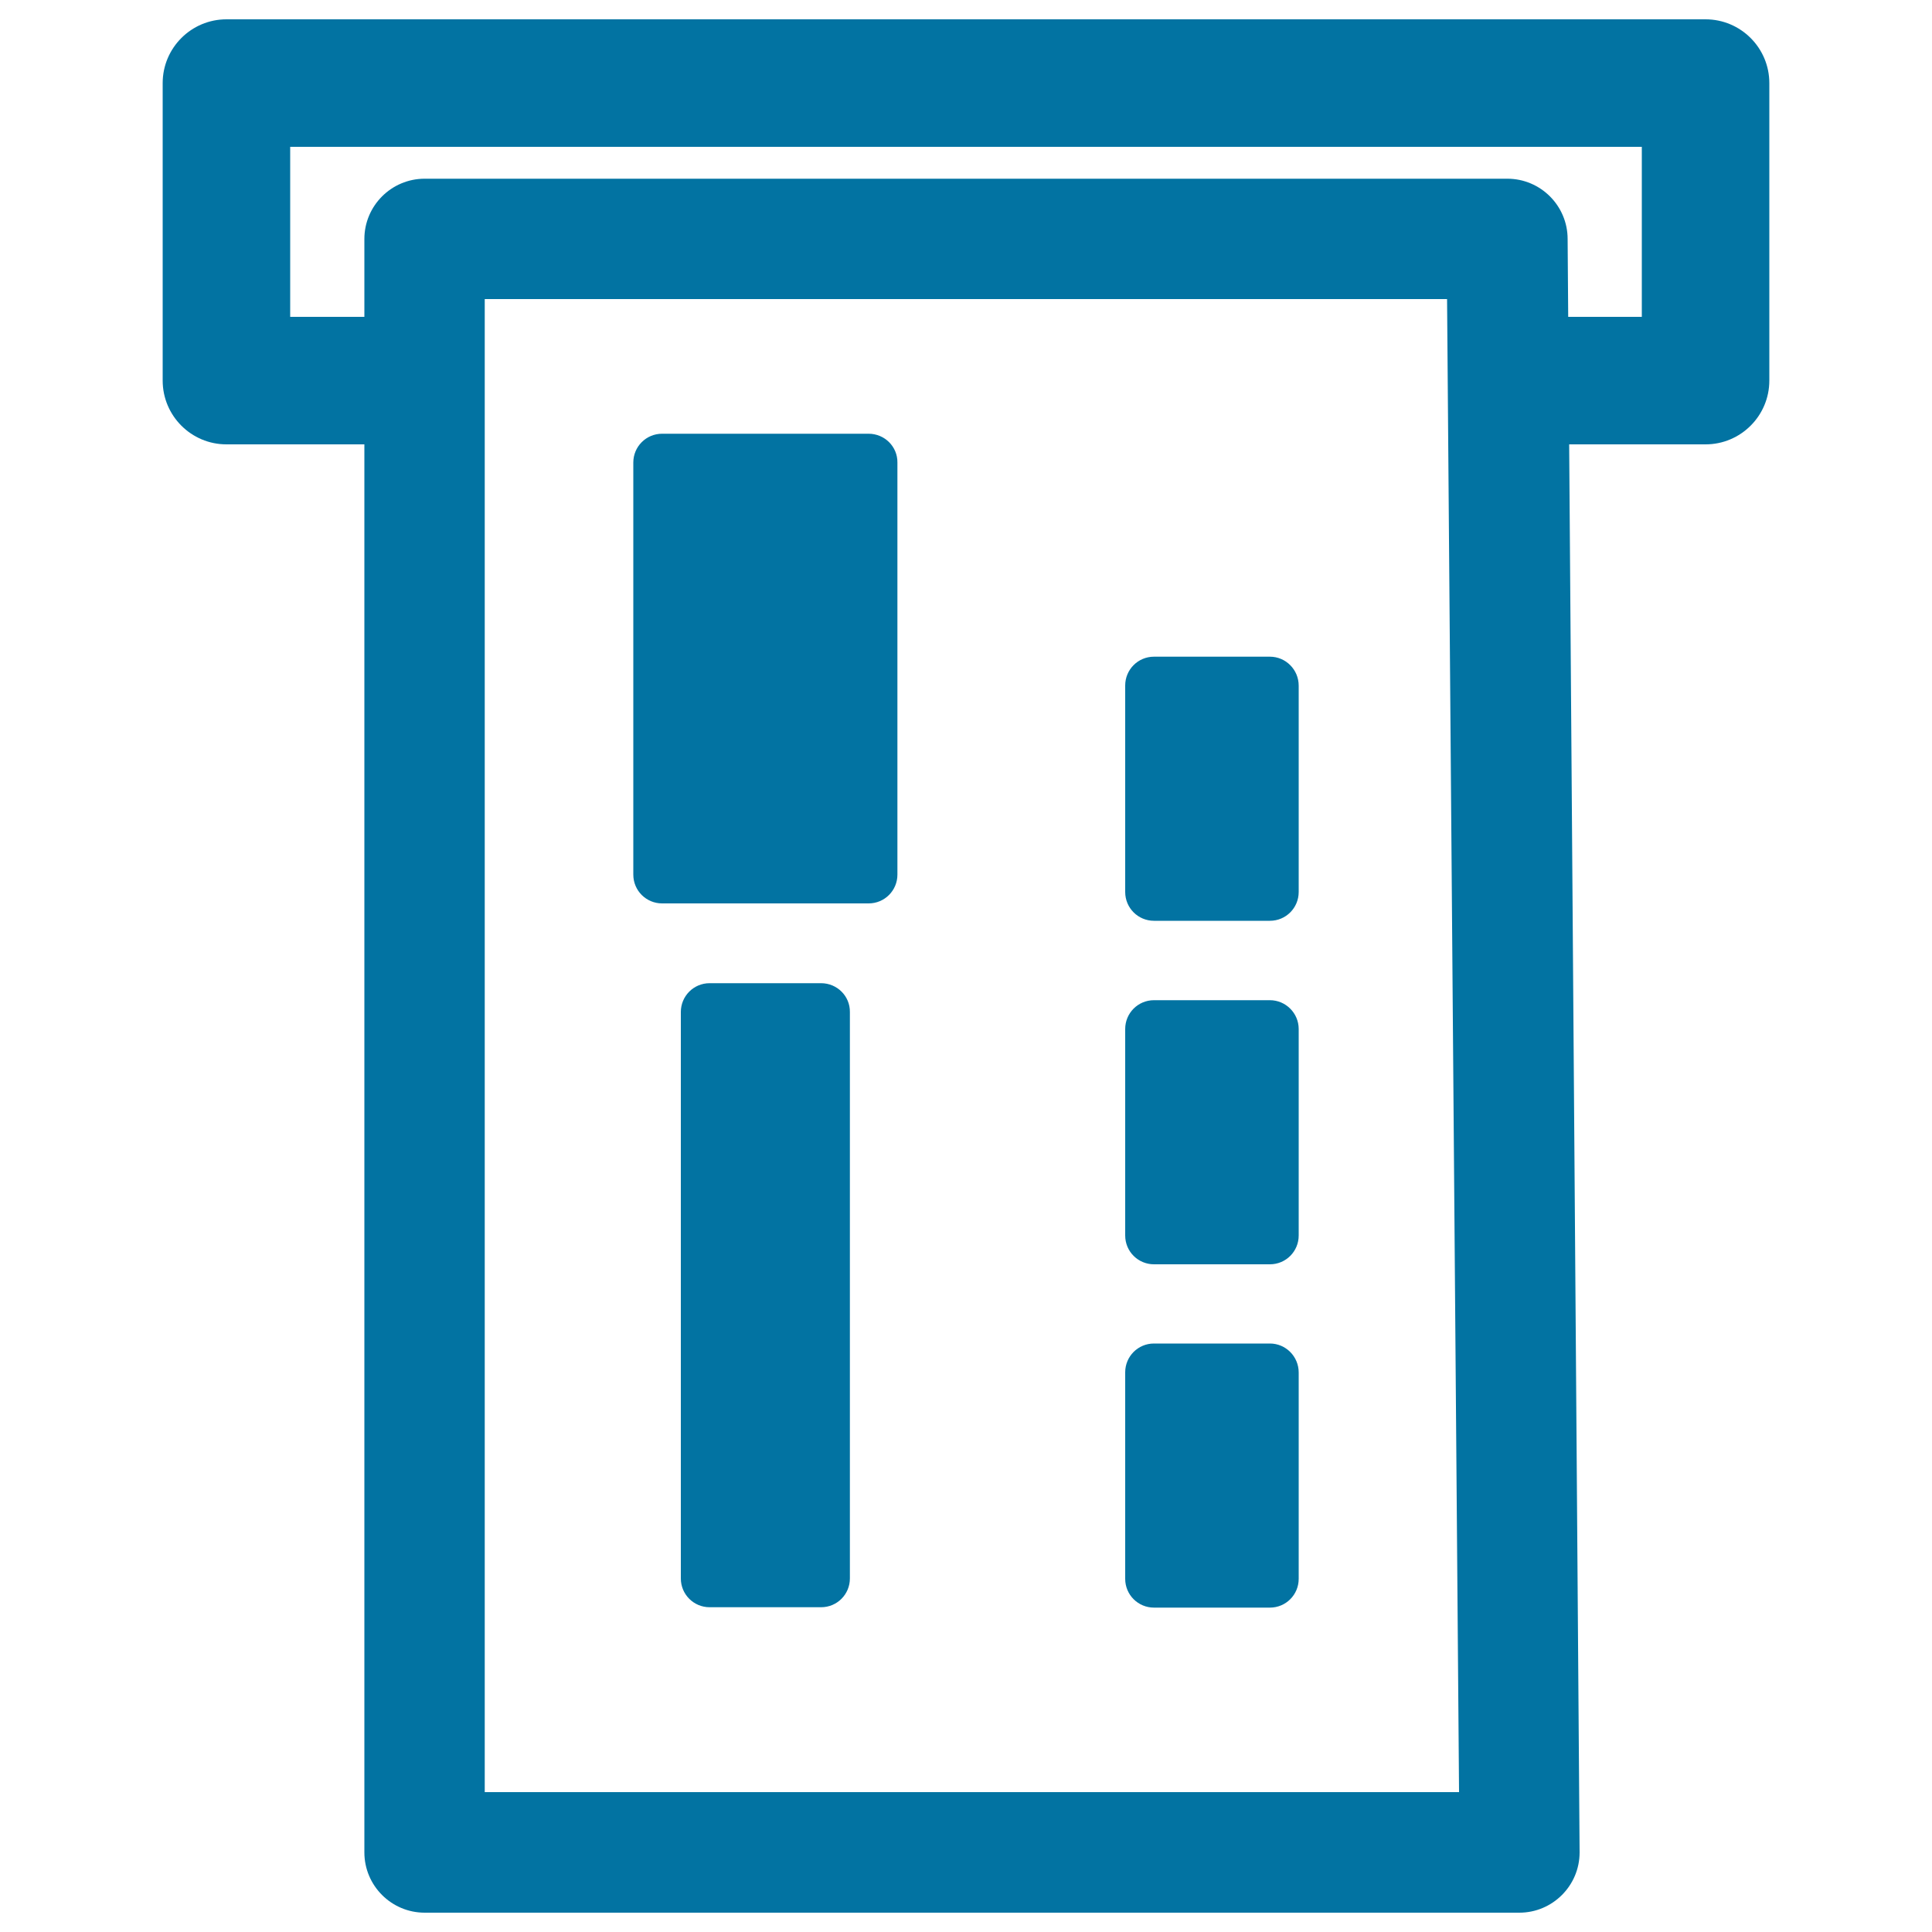 <svg xmlns="http://www.w3.org/2000/svg" viewBox="0 0 1000 1000" style="fill:#0273a2">
<title>Shopping Ticket SVG icon</title>
<g><g><path d="M882.8,10H117.2c-18.2,0-33,14.8-33,33v154c0,18.2,14.8,33,33,33h71.4v728.8c0,17.2,14,31.2,31.2,31.2h566.6c17.2,0,31.2-14,31.2-31.2L812.2,230h70.6c18.2,0,33-14.8,33-33V43C915.8,24.8,901,10,882.8,10z M250.9,927.7V154.8h498.1l6.2,772.8H250.9z M849.8,164h-38.1l-0.3-40.3c0-17.2-14-31.2-31.2-31.2H219.8c-17.2,0-31.2,14-31.2,31.2V164h-38.4V76h699.6L849.8,164L849.8,164z"/><path d="M449.6,224.5H342.7c-8.3,0-14.9,6.7-14.9,14.9v213.3c0,8.3,6.7,14.9,14.9,14.9h106.9c8.3,0,14.9-6.7,14.9-14.9V239.4C464.6,231.2,457.9,224.5,449.6,224.5z"/><path d="M425,508.9h-57.7c-8.3,0-14.9,6.7-14.9,14.9V817c0,8.3,6.7,14.9,14.9,14.9H425c8.3,0,14.9-6.7,14.9-14.9V523.8C440,515.6,433.3,508.9,425,508.9z"/><path d="M657.3,695.4h-60c-8.3,0-14.9,6.7-14.9,14.9v106.9c0,8.3,6.7,14.9,14.9,14.9h60c8.3,0,14.9-6.7,14.9-14.9V710.4C672.2,702.1,665.5,695.4,657.3,695.4z"/><path d="M657.3,517.7h-60c-8.3,0-14.9,6.7-14.9,14.9v106.9c0,8.3,6.7,14.9,14.9,14.9h60c8.3,0,14.9-6.7,14.9-14.9V532.6C672.2,524.4,665.5,517.7,657.3,517.7z"/><path d="M657.3,339.9h-60c-8.3,0-14.9,6.7-14.9,14.9v106.9c0,8.3,6.7,14.9,14.9,14.9h60c8.3,0,14.9-6.7,14.9-14.9V354.9C672.2,346.6,665.5,339.9,657.3,339.9z"/></g></g>
</svg>